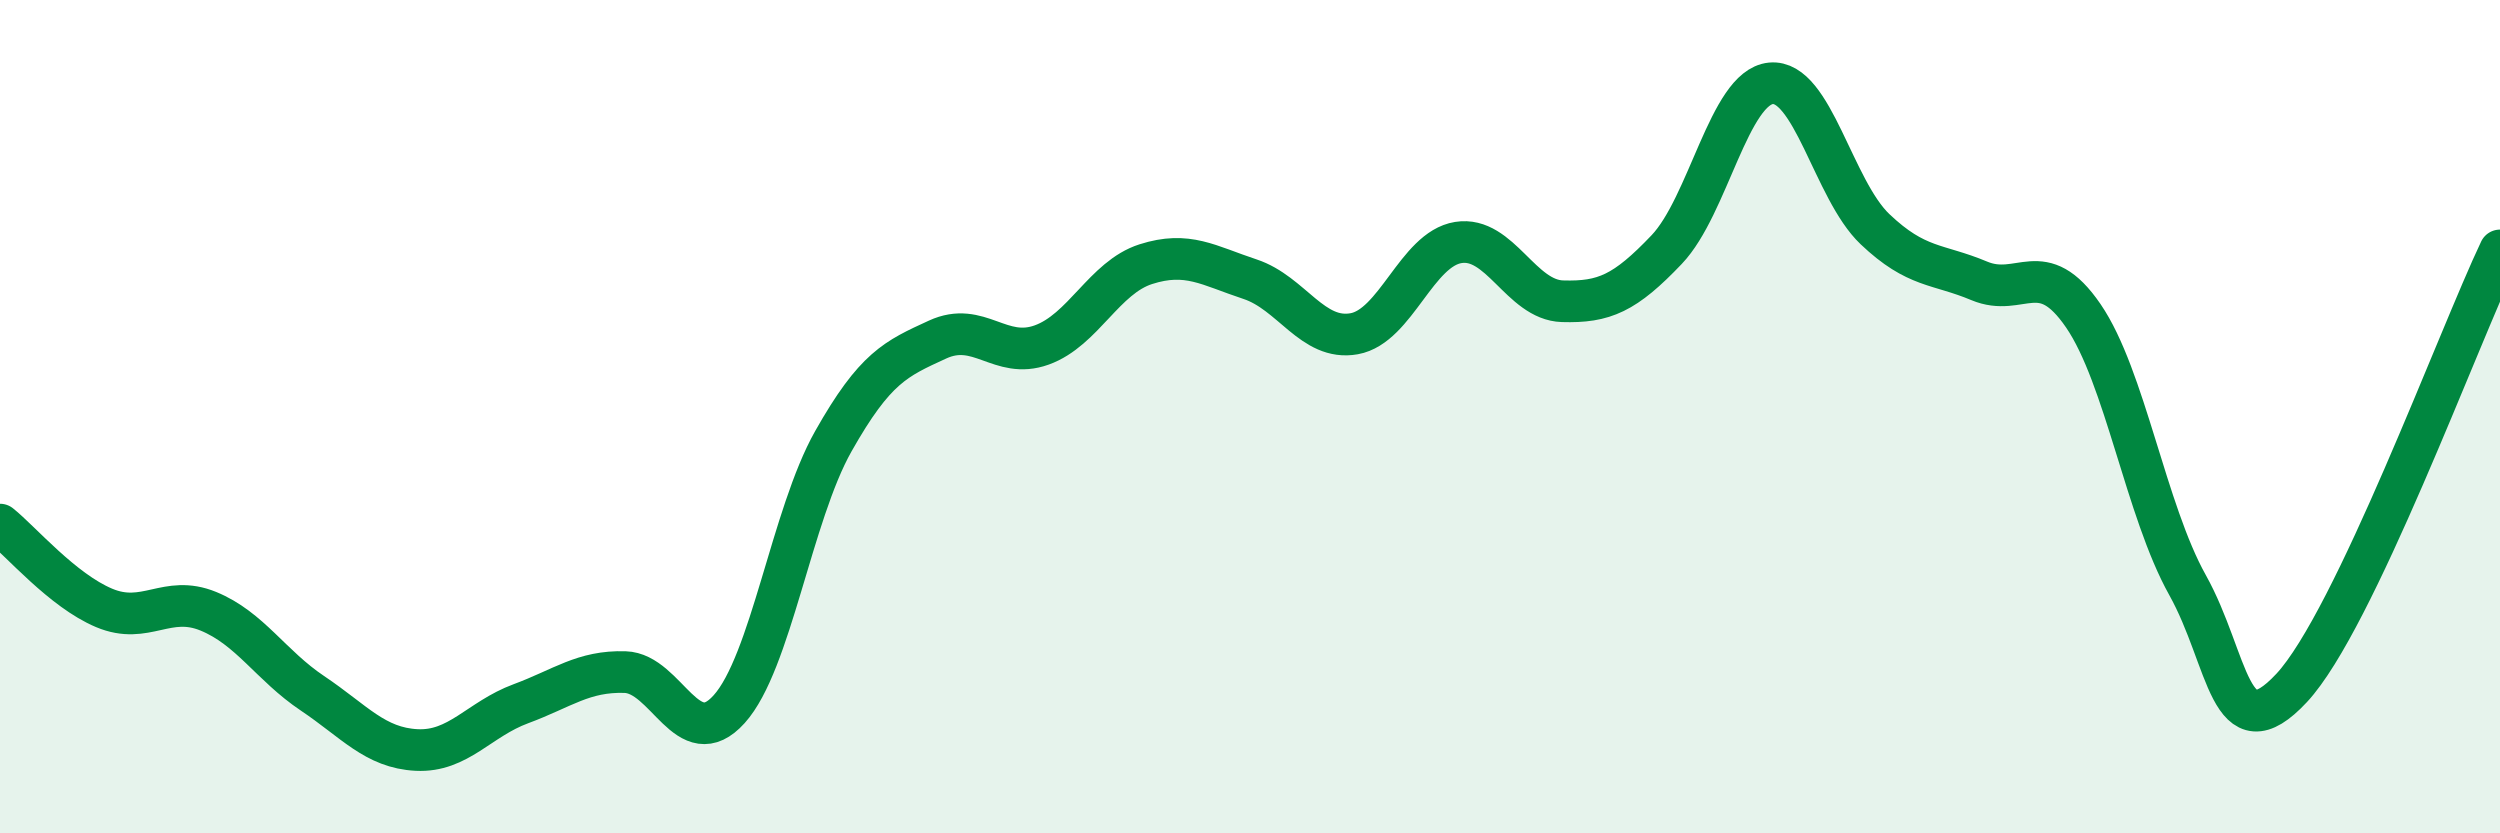 
    <svg width="60" height="20" viewBox="0 0 60 20" xmlns="http://www.w3.org/2000/svg">
      <path
        d="M 0,12.59 C 0.5,12.99 1.5,14.17 2.5,14.59 C 3.5,15.01 4,14.26 5,14.67 C 6,15.08 6.5,15.97 7.5,16.64 C 8.5,17.31 9,17.95 10,18 C 11,18.05 11.5,17.26 12.5,16.89 C 13.5,16.52 14,16.1 15,16.13 C 16,16.16 16.5,18.13 17.5,17.02 C 18.5,15.91 19,12.36 20,10.59 C 21,8.82 21.5,8.61 22.5,8.15 C 23.5,7.69 24,8.64 25,8.28 C 26,7.92 26.5,6.66 27.5,6.34 C 28.5,6.02 29,6.37 30,6.7 C 31,7.03 31.5,8.19 32.5,8.01 C 33.5,7.83 34,5.98 35,5.82 C 36,5.66 36.5,7.2 37.5,7.23 C 38.5,7.26 39,7.04 40,5.99 C 41,4.94 41.5,2.1 42.5,2 C 43.5,1.9 44,4.55 45,5.5 C 46,6.45 46.5,6.32 47.5,6.74 C 48.5,7.16 49,6.12 50,7.58 C 51,9.04 51.5,12.25 52.5,14.04 C 53.5,15.83 53.5,18.12 55,16.51 C 56.5,14.9 59,8.11 60,6.01L60 20L0 20Z"
        fill="#008740"
        opacity="0.1"
        stroke-linecap="round"
        stroke-linejoin="round"
      />
      <path
        d="M 0,12.59 C 0.5,12.99 1.5,14.17 2.5,14.59 C 3.5,15.01 4,14.26 5,14.67 C 6,15.08 6.5,15.97 7.5,16.64 C 8.5,17.31 9,17.95 10,18 C 11,18.05 11.5,17.26 12.5,16.89 C 13.5,16.52 14,16.1 15,16.13 C 16,16.16 16.5,18.13 17.5,17.02 C 18.5,15.91 19,12.36 20,10.59 C 21,8.82 21.5,8.61 22.5,8.15 C 23.5,7.69 24,8.64 25,8.28 C 26,7.92 26.5,6.66 27.5,6.34 C 28.5,6.02 29,6.37 30,6.7 C 31,7.03 31.5,8.19 32.5,8.01 C 33.5,7.83 34,5.98 35,5.82 C 36,5.66 36.5,7.2 37.5,7.23 C 38.5,7.26 39,7.04 40,5.99 C 41,4.94 41.5,2.1 42.5,2 C 43.5,1.9 44,4.55 45,5.5 C 46,6.45 46.5,6.32 47.5,6.74 C 48.5,7.16 49,6.12 50,7.58 C 51,9.04 51.5,12.25 52.5,14.04 C 53.5,15.83 53.5,18.12 55,16.51 C 56.5,14.9 59,8.11 60,6.01"
        stroke="#008740"
        stroke-width="1"
        fill="none"
        stroke-linecap="round"
        stroke-linejoin="round"
      />
    </svg>
  